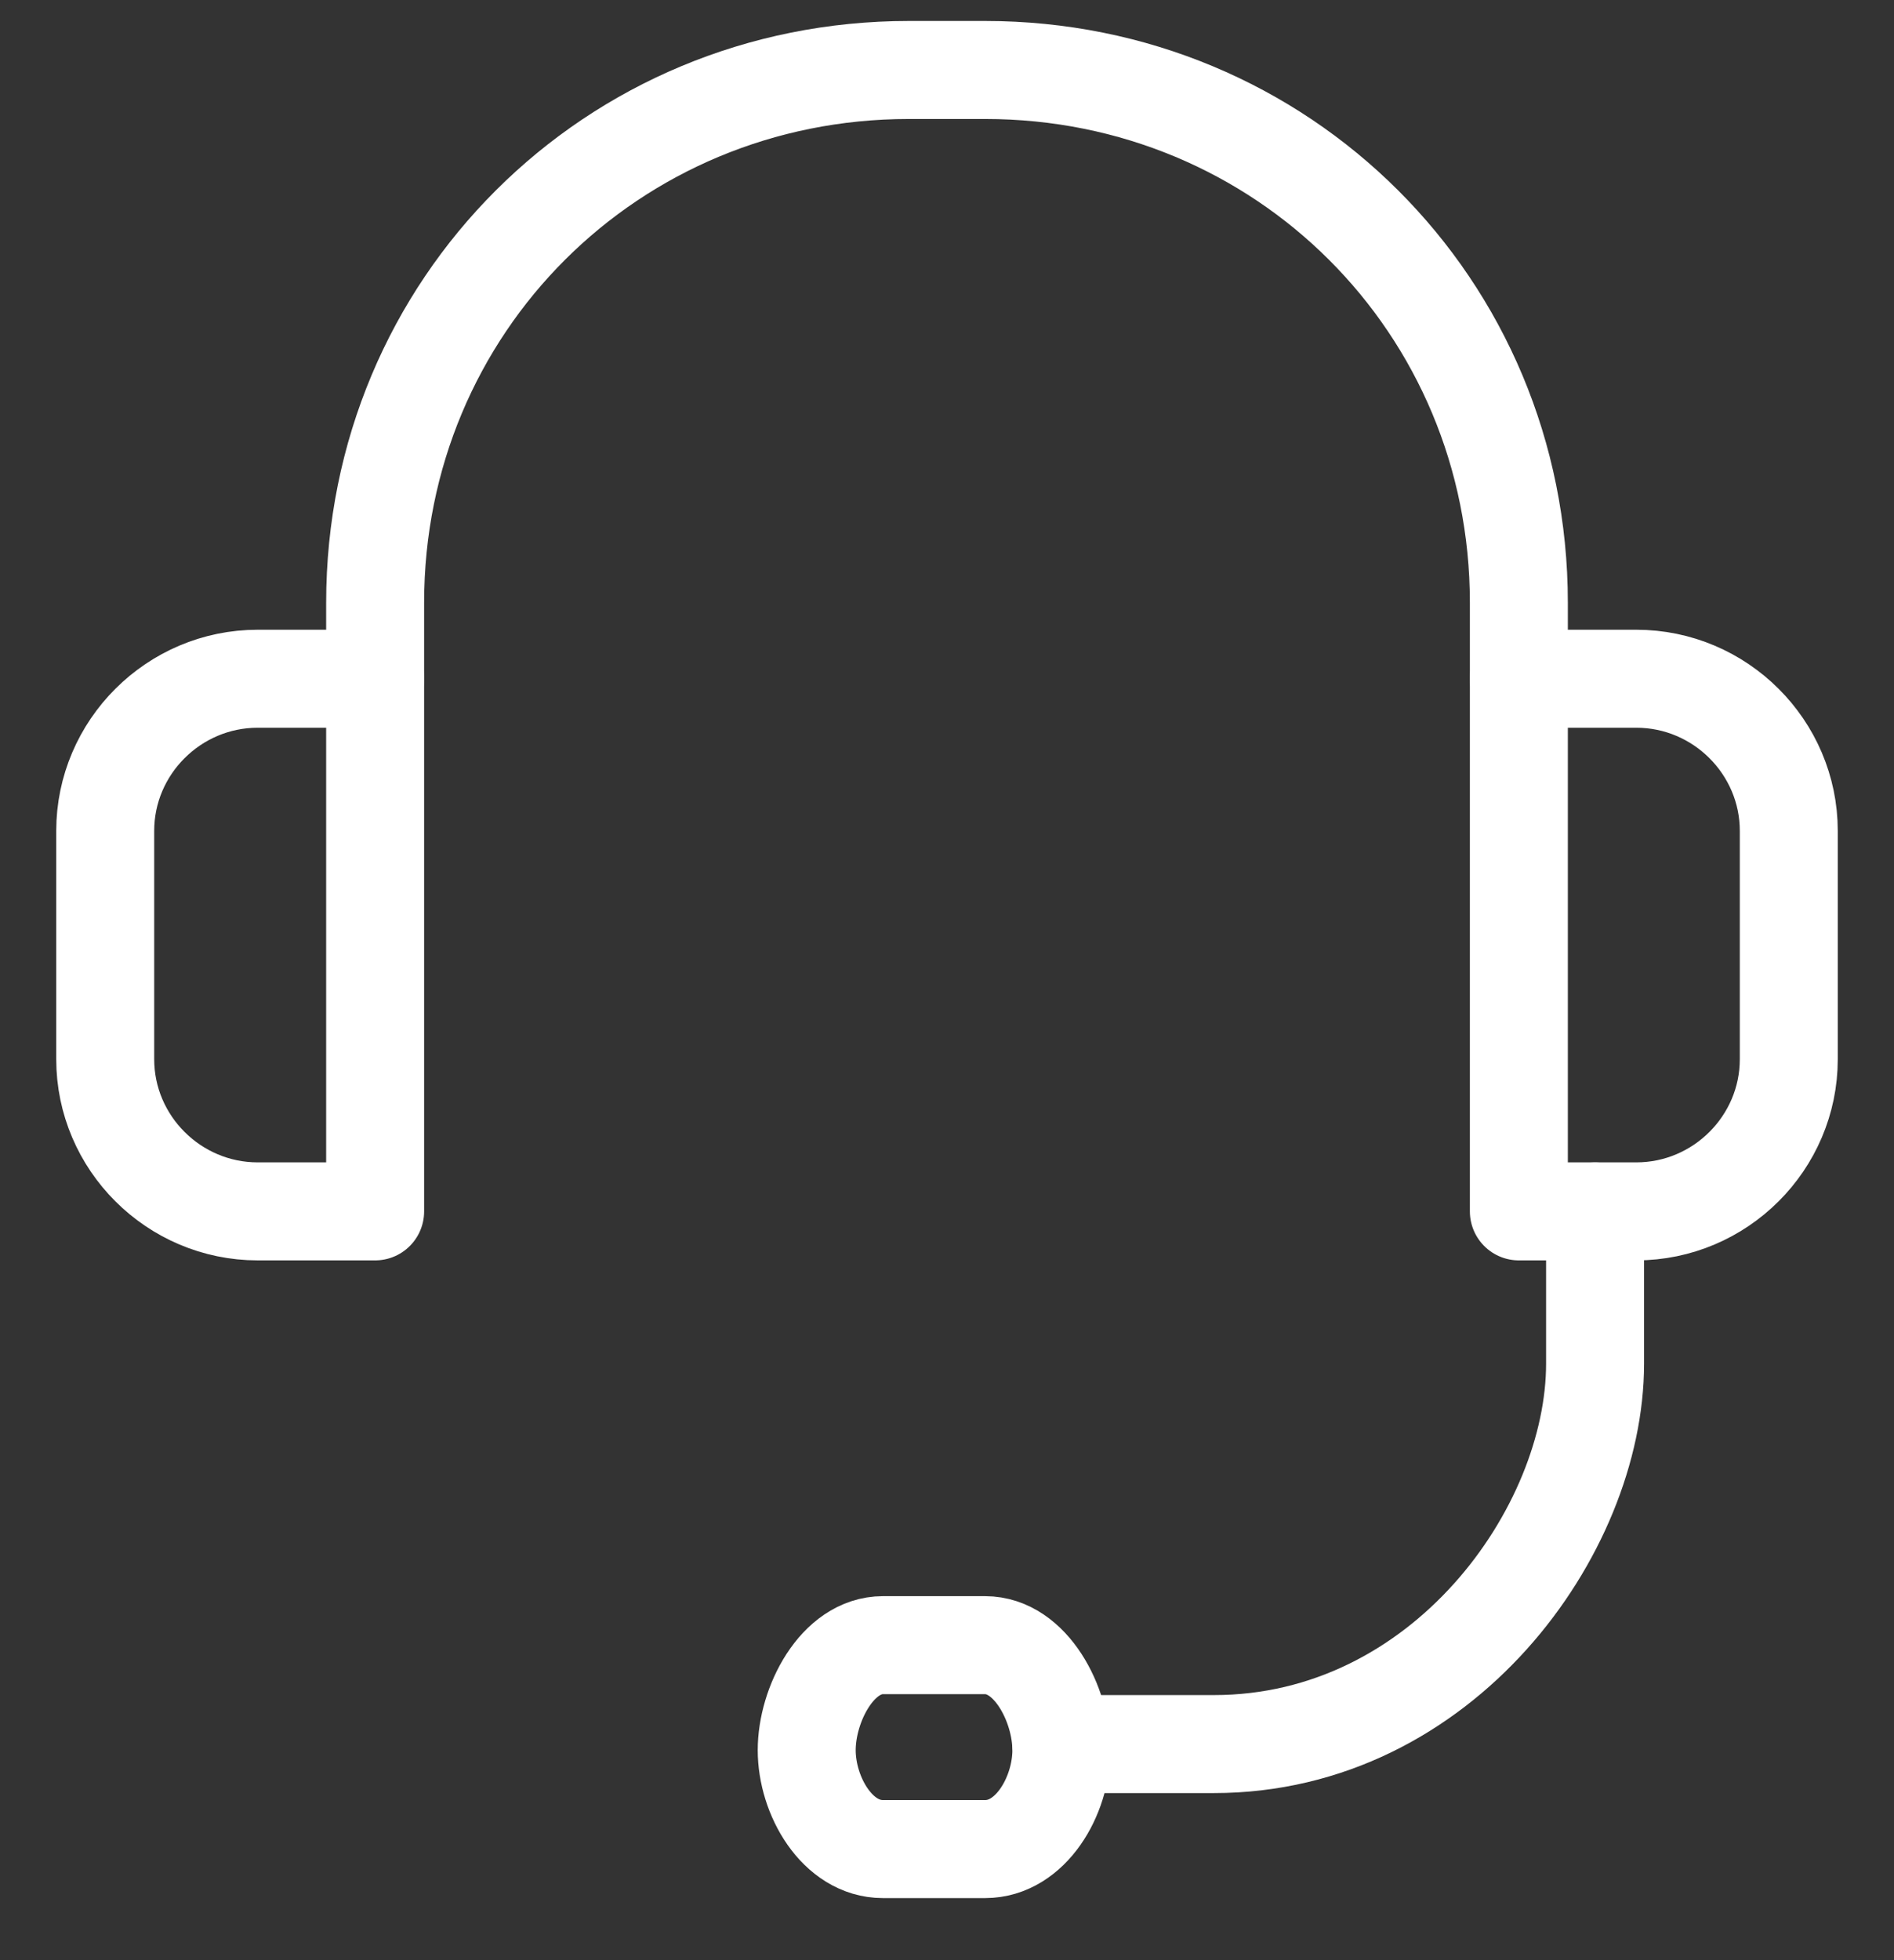 <svg width="29" height="30" viewBox="0 0 29 30" fill="none" xmlns="http://www.w3.org/2000/svg">
<rect x="0" y="0" width="29" height="30" fill="#333333" stroke="none"/>
<path d="M5.744 18.54H3.946C2.662 18.54 1.611 17.492 1.611 16.211V12.717C1.611 11.436 2.662 10.388 3.946 10.388H5.744V18.54Z" stroke="white" stroke-width="1.5" stroke-miterlimit="10" stroke-linecap="round" stroke-linejoin="round"/>
<path d="M23.256 18.54H25.054C26.338 18.54 27.389 17.492 27.389 16.211V12.717C27.389 11.436 26.338 10.388 25.054 10.388H23.256V18.54Z" stroke="white" stroke-width="1.5" stroke-miterlimit="10" stroke-linecap="round" stroke-linejoin="round"/>
<path d="M24.423 18.541V20.87C24.423 23.432 22.088 26.693 18.586 26.693H16.251" stroke="white" stroke-width="1.5" stroke-miterlimit="10" stroke-linecap="round" stroke-linejoin="round"/>
<path d="M15.084 28.3H13.519C12.819 28.3 12.352 27.485 12.352 26.786C12.352 26.087 12.819 25.179 13.519 25.179H15.083C15.784 25.179 16.251 26.087 16.251 26.786C16.251 27.485 15.784 28.3 15.084 28.3Z" stroke="white" stroke-width="1.5" stroke-miterlimit="10" stroke-linecap="round" stroke-linejoin="round"/>
<path d="M5.744 10.388V9.223C5.744 4.682 9.363 1.071 13.916 1.071H15.084C19.637 1.071 23.256 4.682 23.256 9.223V10.388" stroke="white" stroke-width="1.5" stroke-miterlimit="10" stroke-linecap="round" stroke-linejoin="round"/>
</svg>
